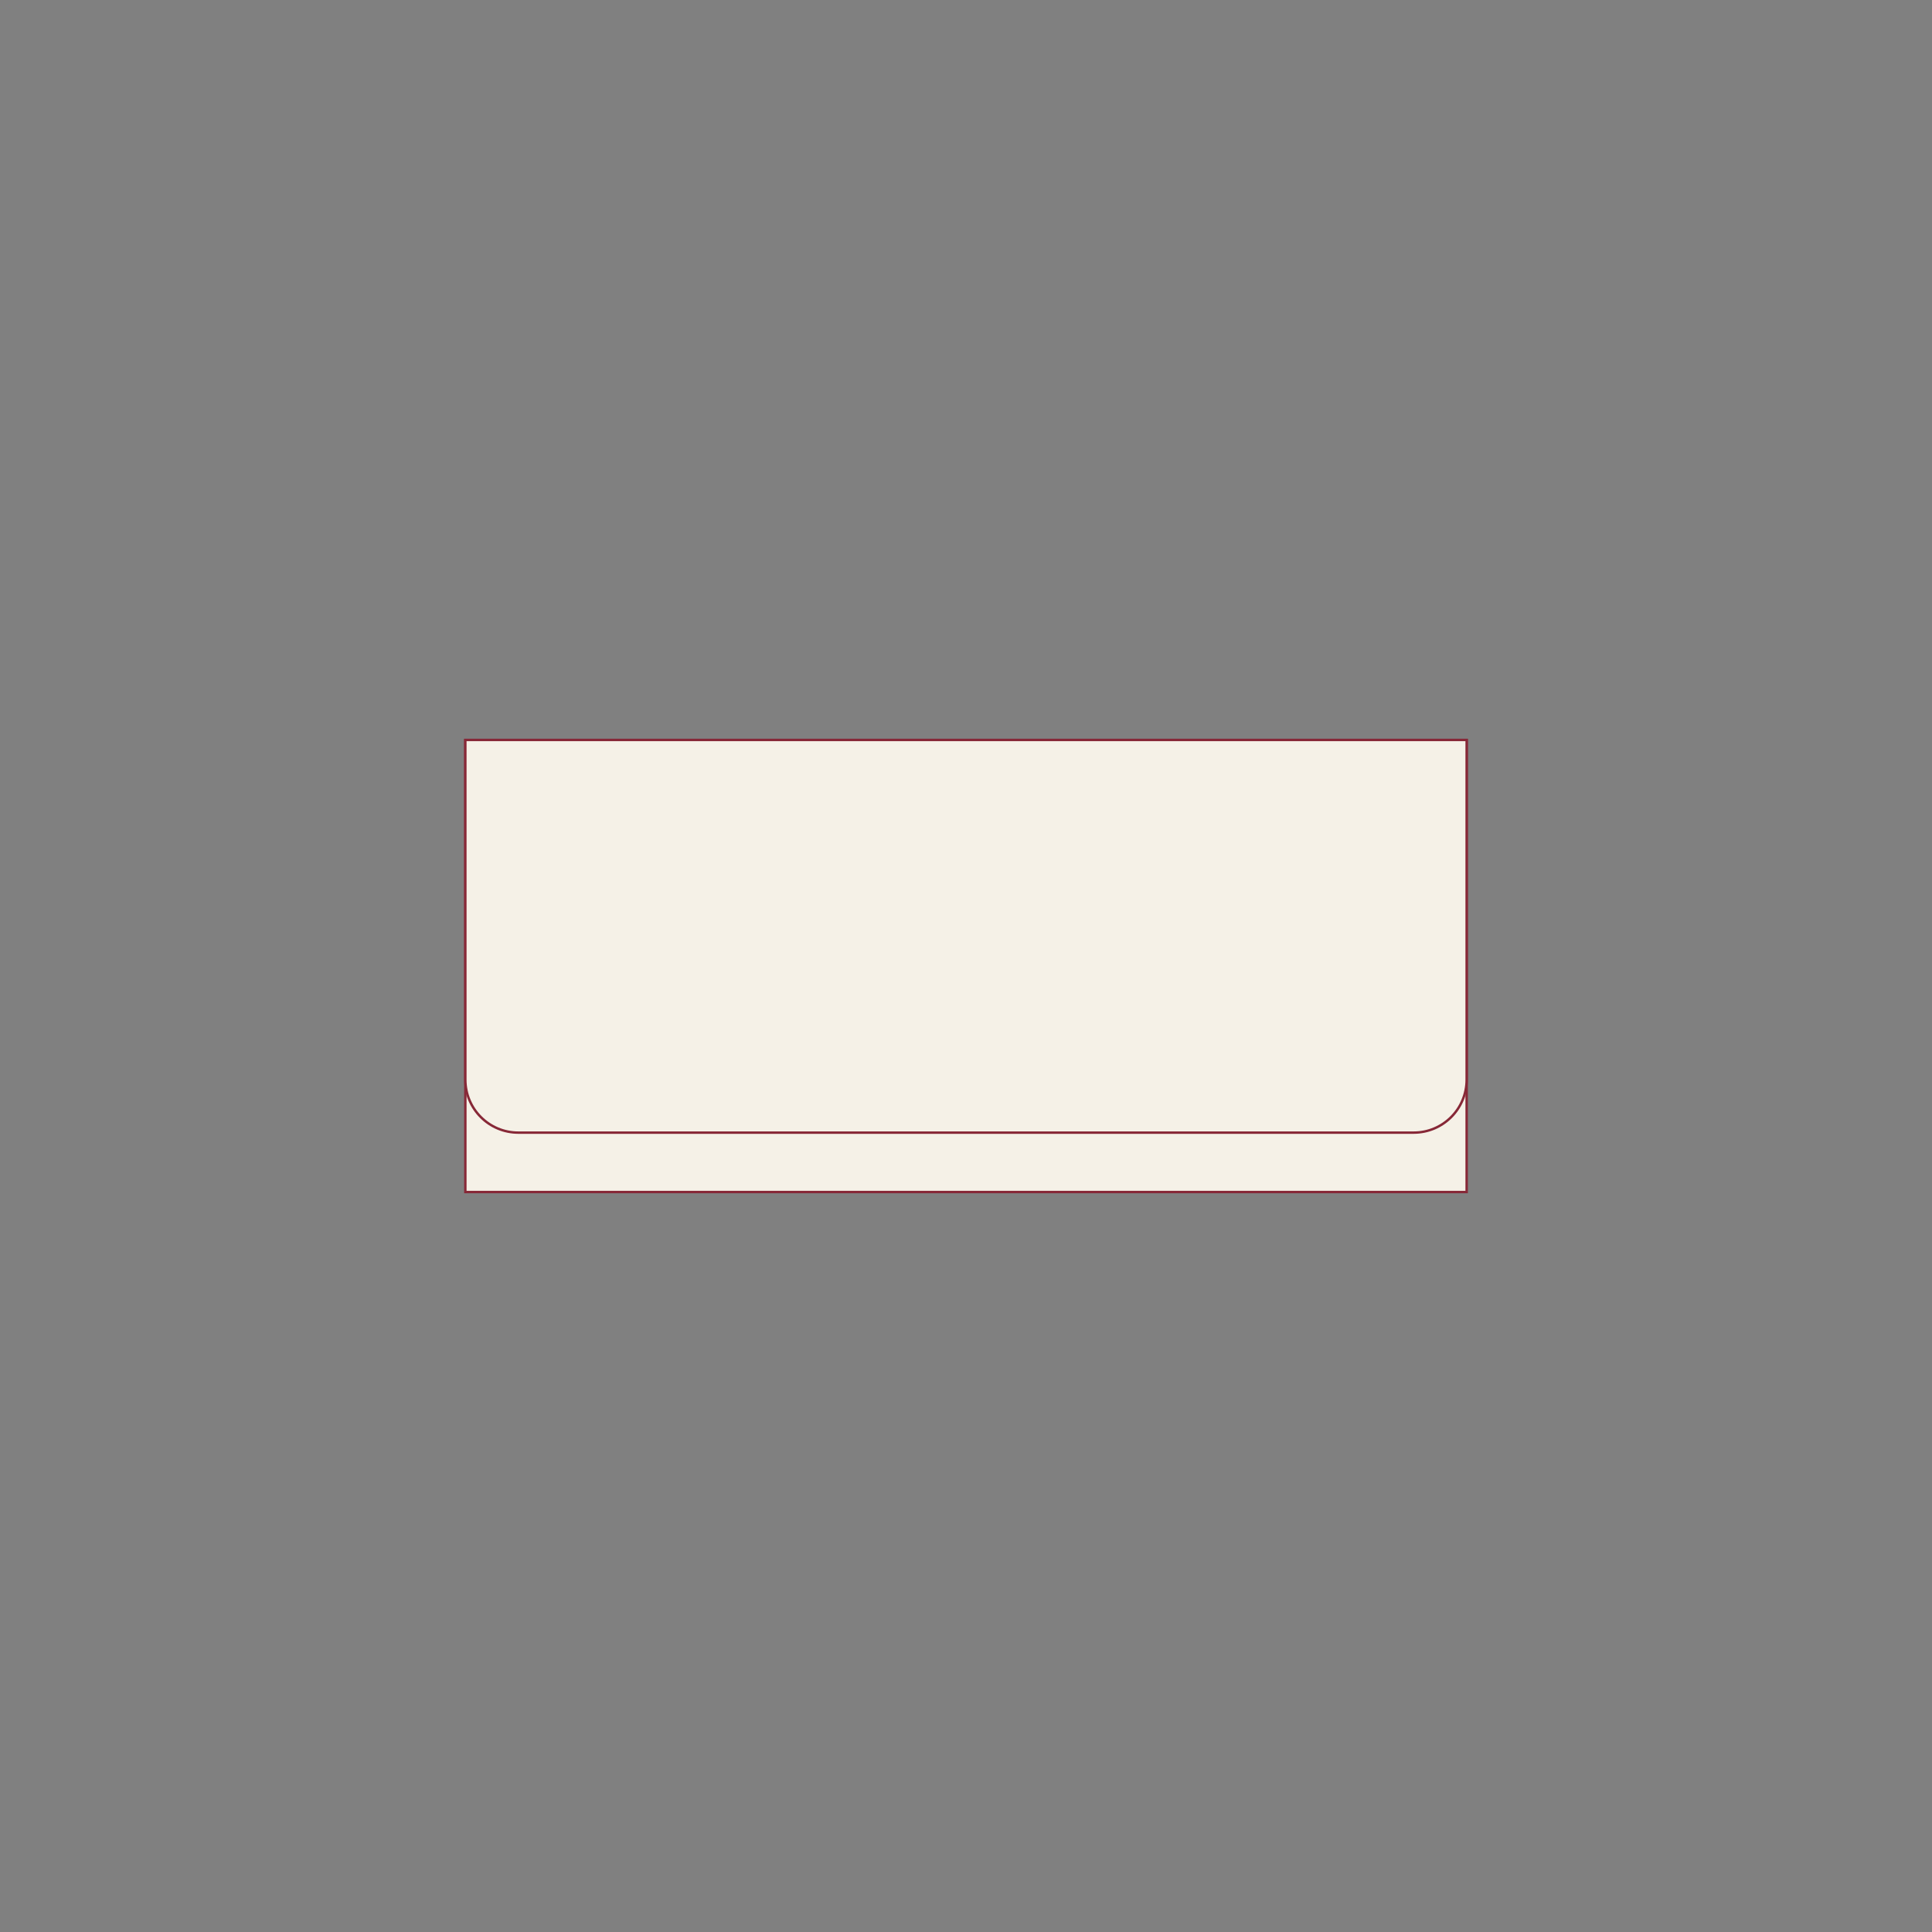 <svg xmlns="http://www.w3.org/2000/svg" id="Layer_1" width="800" height="800" viewBox="0 0 800 800"><rect x="0" y="0" width="800" height="800" fill="#808080" stroke="none"/><defs><style>.cls-1{fill:none;}.cls-2{fill:#f5f1e7;stroke:#872837;stroke-miterlimit:10;}</style></defs><rect class="cls-1" width="800" height="800"></rect><rect class="cls-1" width="800" height="800"></rect><rect class="cls-1" x="0" y="-0" width="800" height="800"></rect><rect class="cls-1" x="0" y="-0" width="800" height="800"></rect><g><rect class="cls-2" x="192.691" y="306.405" width="414.617" height="187.19"></rect><path class="cls-2" d="M192.691,306.405h414.617v140.664c0,12.102-9.826,21.928-21.928,21.928H214.619c-12.102,0-21.928-9.826-21.928-21.928v-140.664h0Z"></path></g></svg>